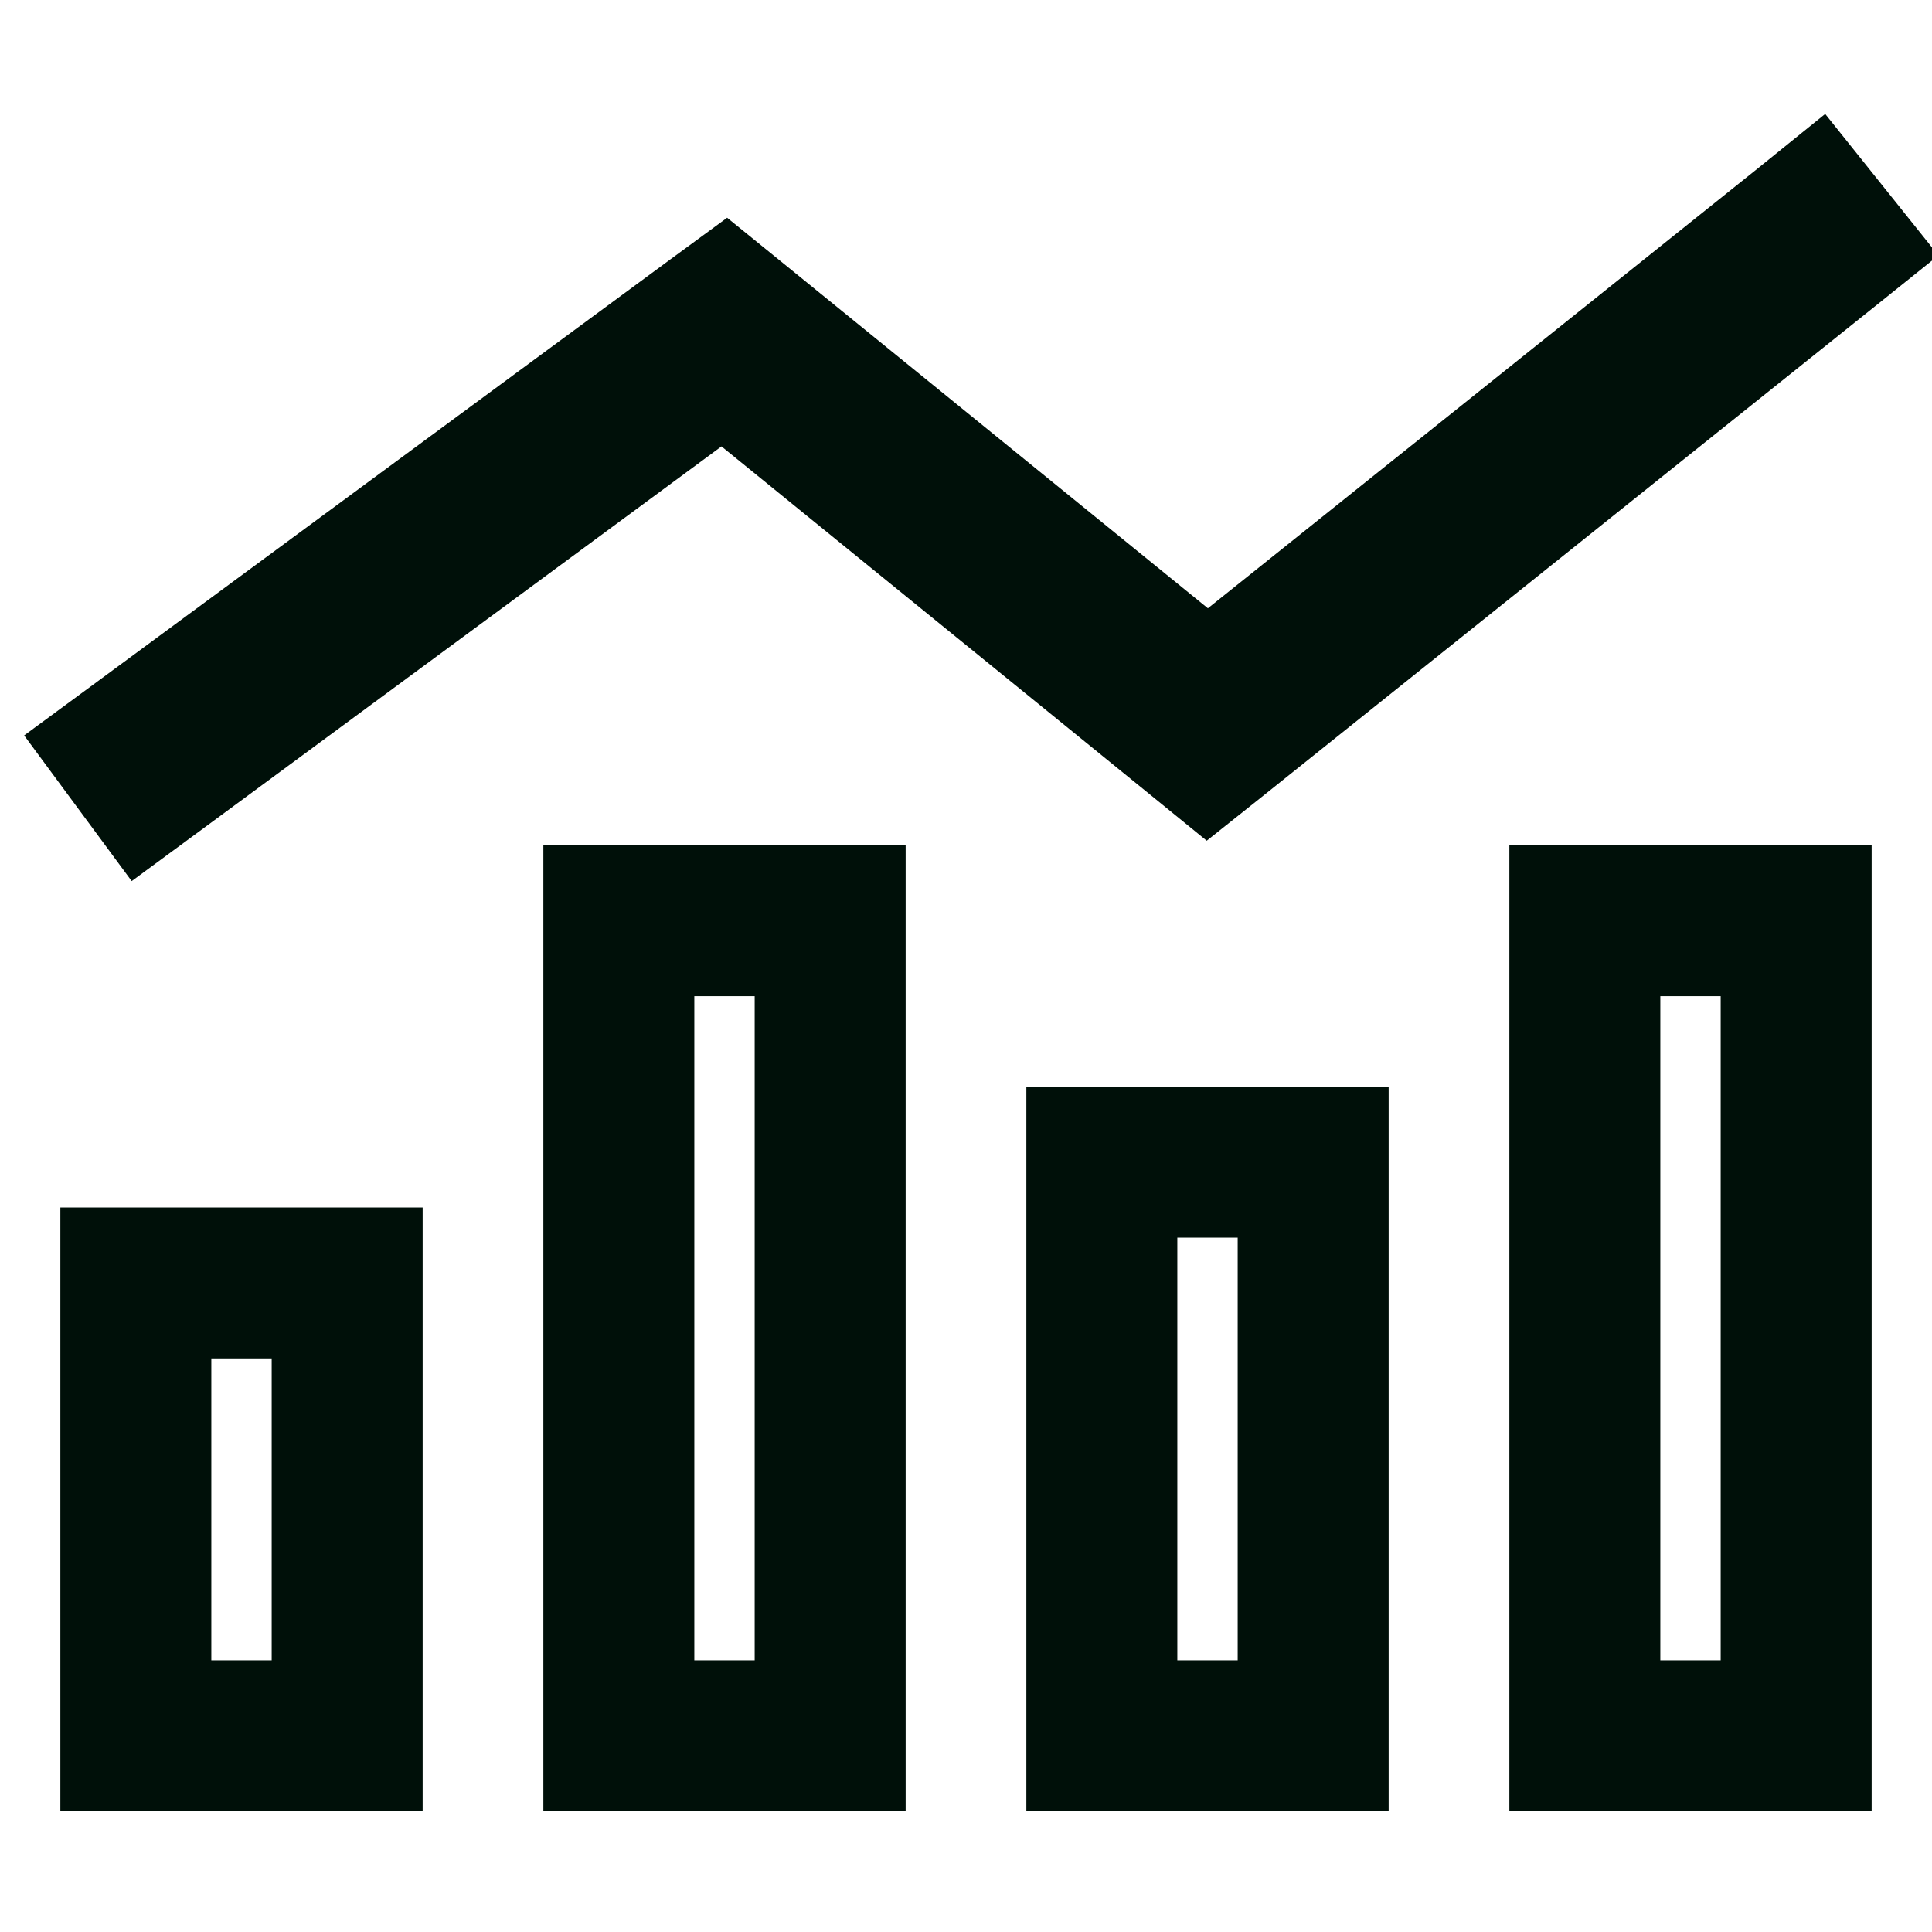 <svg width="50" height="50" viewBox="0 0 50 50" fill="none" xmlns="http://www.w3.org/2000/svg">
<g clip-path="url(#clip0_17_241)">
<path d="M48.34 8.076L50.166 6.611L47.236 2.949L45.41 4.424L31.26 15.742L20.225 6.777L18.818 5.635L17.354 6.709L2.51 17.646L0.625 19.033L3.408 22.803L5.293 21.416L18.672 11.553L29.766 20.566L31.23 21.758L32.715 20.576L48.34 8.076ZM19.531 25.781V42.969H17.969V25.781H19.531ZM17.969 21.875H14.062V25.781V42.969V46.875H17.969H19.531H23.438V42.969V25.781V21.875H19.531H17.969ZM7.031 35.156V42.969H5.469V35.156H7.031ZM5.469 31.25H1.562V35.156V42.969V46.875H5.469H7.031H10.938V42.969V35.156V31.25H7.031H5.469ZM30.469 32.031H32.031V42.969H30.469V32.031ZM26.562 28.125V32.031V42.969V46.875H30.469H32.031H35.938V42.969V32.031V28.125H32.031H30.469H26.562ZM44.531 25.781V42.969H42.969V25.781H44.531ZM42.969 21.875H39.062V25.781V42.969V46.875H42.969H44.531H48.438V42.969V25.781V21.875H44.531H42.969Z" fill="#001009"/>
</g>
<defs>
<clipPath id="clip0_17_241">
<rect width="50" height="50" fill="white"/>
</clipPath>
</defs>
</svg>

